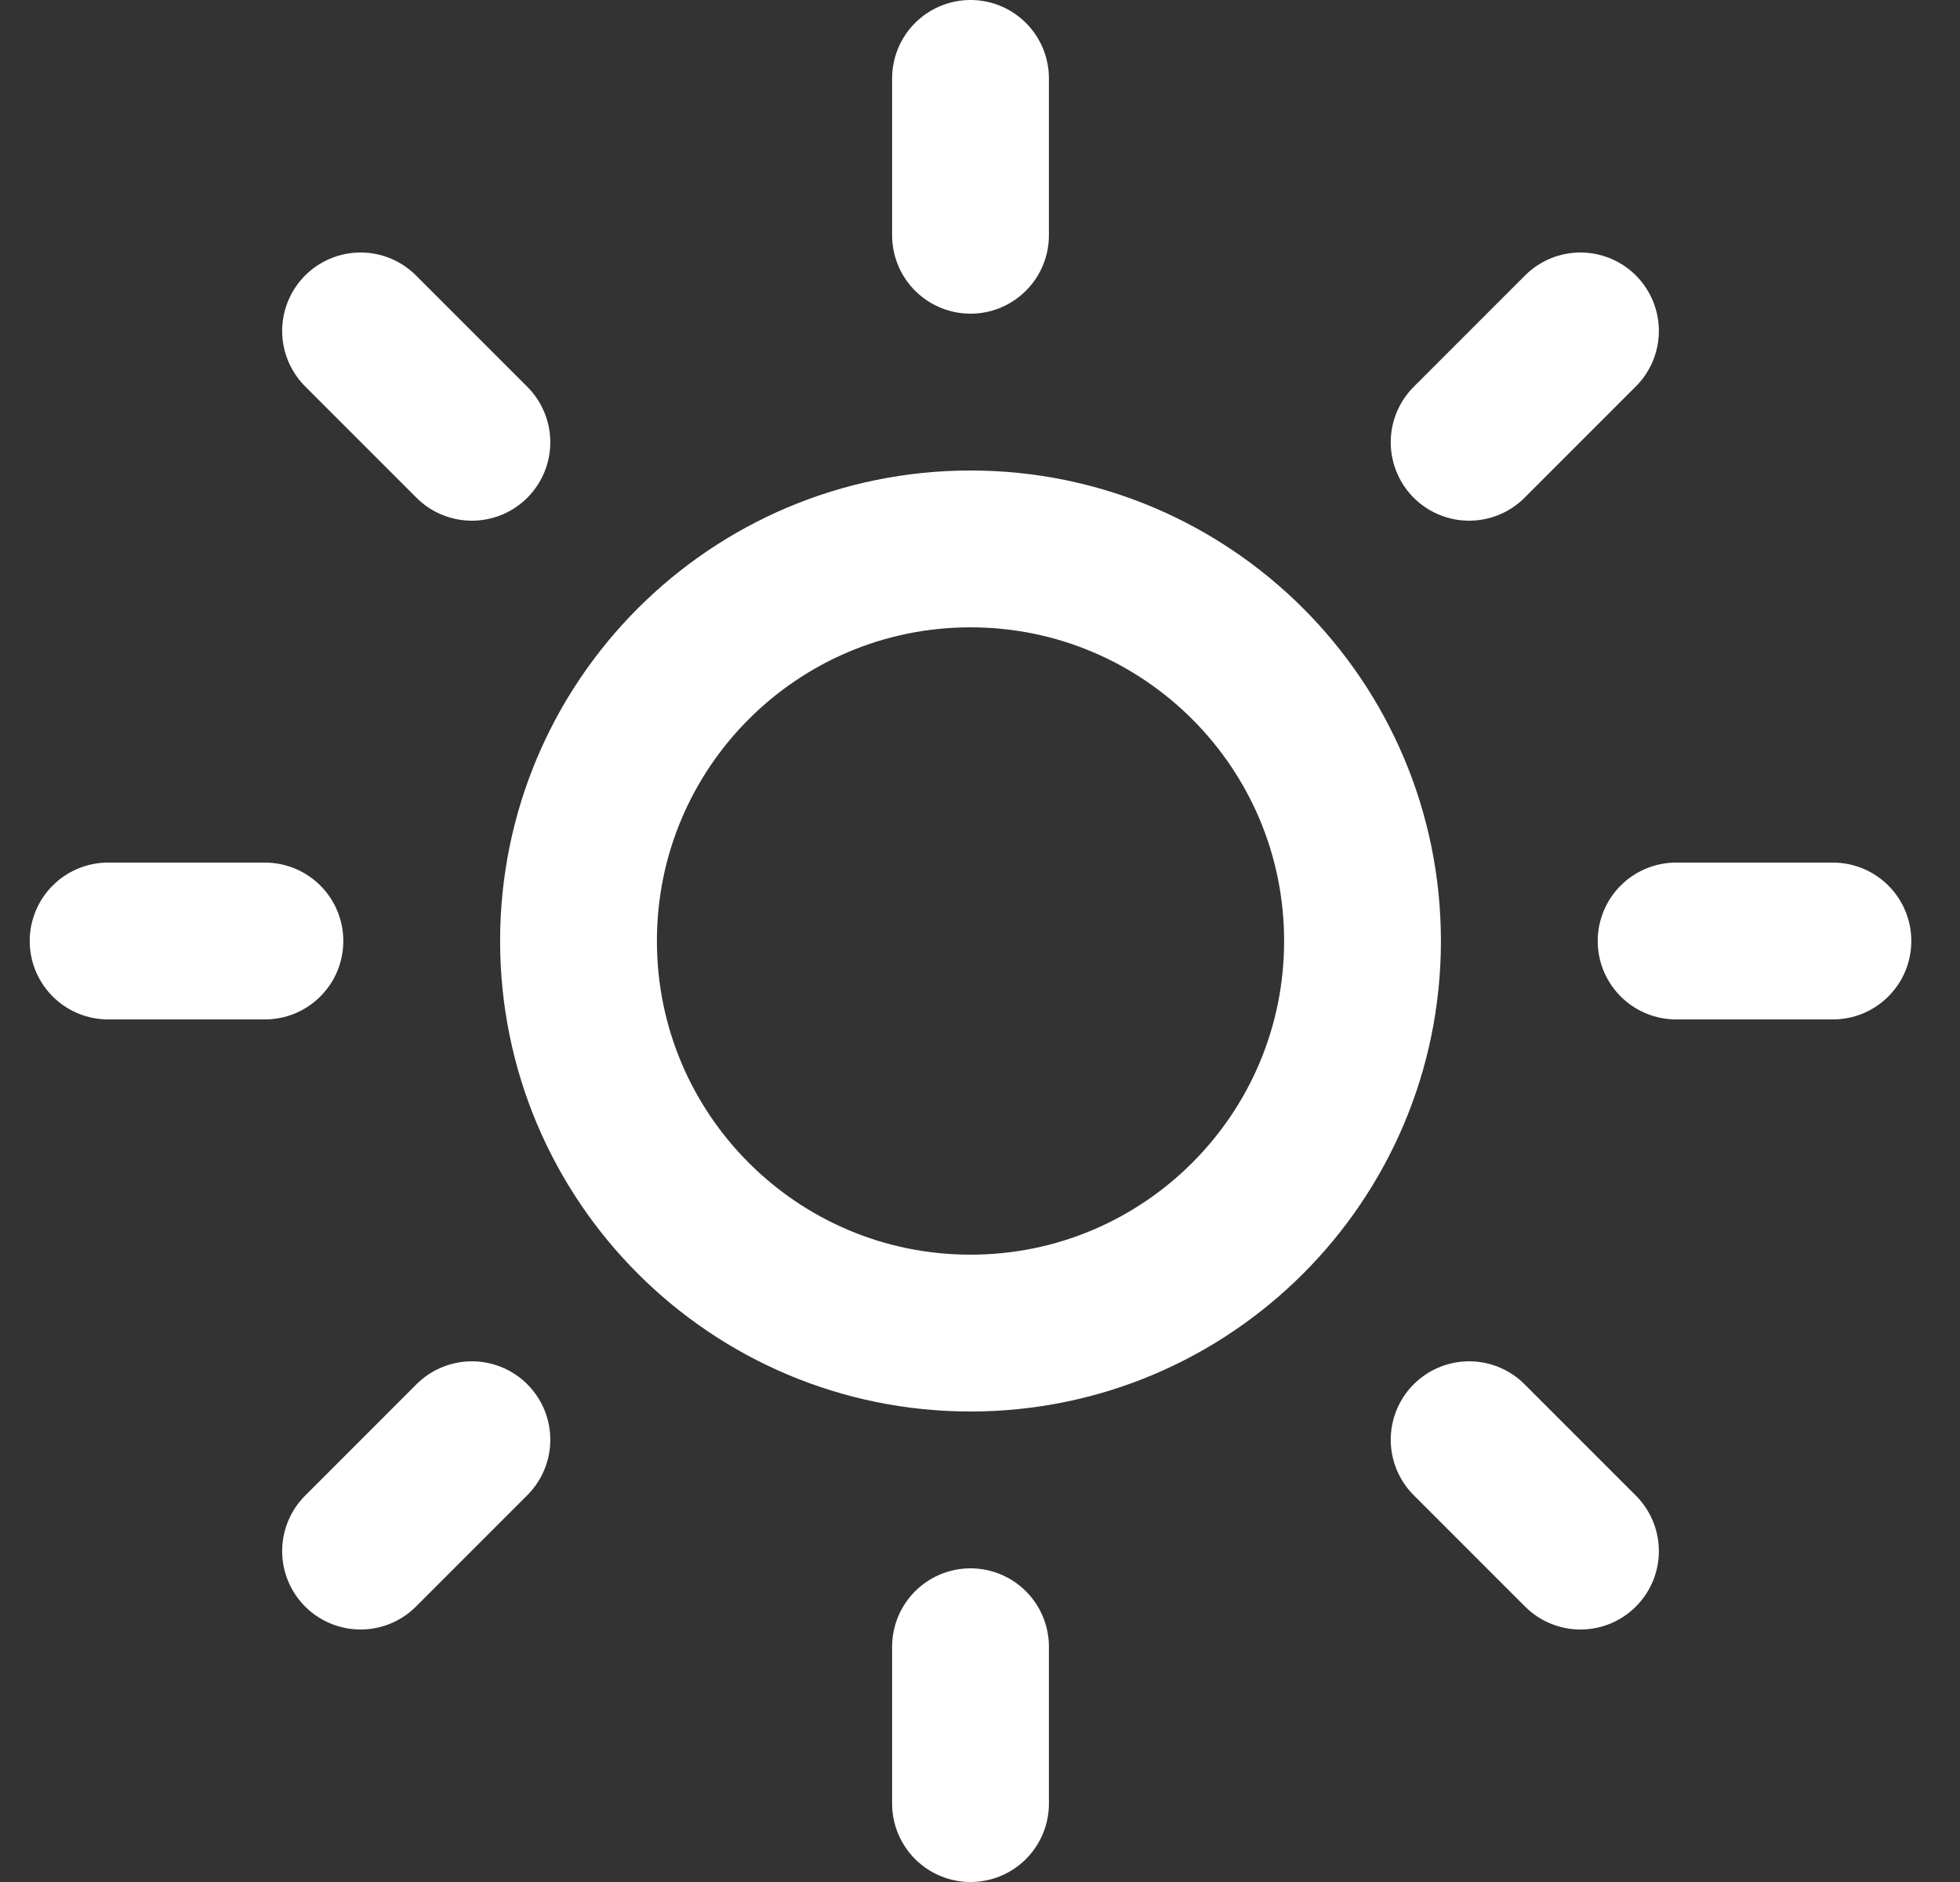<svg width="25" height="24" viewBox="0 0 25 24" fill="none" xmlns="http://www.w3.org/2000/svg">
<rect x="0" y="0" width="25" height="24" fill="#333333" stroke="none"/>
<g clip-path="url(#clip0_223_53)">
<path d="M12.379 17C15.14 17 17.379 14.761 17.379 12C17.379 9.239 15.14 7 12.379 7C9.617 7 7.379 9.239 7.379 12C7.379 14.761 9.617 17 12.379 17Z" stroke="white" stroke-width="2" stroke-linecap="round" stroke-linejoin="round"/>
<path d="M12.379 1V3M12.379 21V23M4.599 4.22L6.019 5.64M18.739 18.36L20.159 19.78M1.379 12H3.379M21.379 12H23.379M4.599 19.78L6.019 18.36M18.739 5.64L20.159 4.22" stroke="white" stroke-width="2" stroke-linecap="round" stroke-linejoin="round"/>
</g>
<defs>
<clipPath id="clip0_223_53">
<rect width="24" height="24" fill="white" transform="translate(0.379)"/>
</clipPath>
</defs>
</svg>
